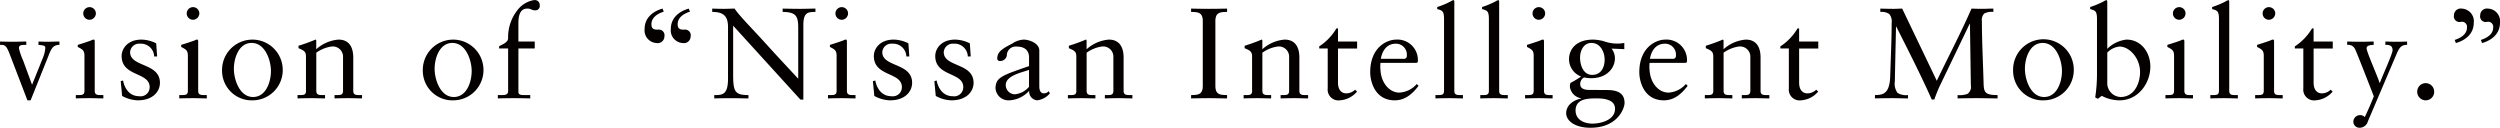 <svg xmlns="http://www.w3.org/2000/svg" width="427.375" height="21.84" viewBox="0 0 427.375 21.84">
  <defs>
    <style>
      .cls-1 {
        fill: #040000;
        fill-rule: evenodd;
      }
    </style>
  </defs>
  <path id="nim_text01-02.svg" class="cls-1" d="M95.156,3478.4h0.549l3.165-7.9c0.4-.99.725-1.58,1.758-1.58v-0.57c-0.682,0-1.341.04-2,.04-0.527,0-1.055-.02-1.582-0.04v0.57c0.923,0.09,1.187.13,1.165,0.59a5.559,5.559,0,0,1-.439,1.7l-1.824,4.53-1.538-4.18a10.308,10.308,0,0,1-.7-2.05c0-.52.264-0.59,1.253-0.59v-0.57c-0.769,0-1.516.04-2.286,0.04-0.725,0-1.473-.02-2.2-0.04v0.57c0.835,0,1.055.02,1.692,1.69Zm8.273-.33c0.813-.02,1.605-0.04,2.4-0.04s1.56,0.04,2.308.04v-0.57h-0.374c-0.615,0-1.1,0-1.1-.73v-8.44c0-.18-0.044-0.31-0.154-0.31a0.749,0.749,0,0,0-.395.11c-0.088.06-1.319,0.48-2.352,0.79v0.35c0.813,0.44,1.143.57,1.143,1.54v5.96c0,0.73-.44.73-1.055,0.73h-0.418v0.57Zm3.429-14.54a1.081,1.081,0,0,0-1.077-1.06,1.08,1.08,0,0,0,0,2.16A1.1,1.1,0,0,0,106.858,3463.53Zm4.248,11.59,0.241,2.53a5.784,5.784,0,0,0,2.682.75c2.615,0,3.78-1.54,3.78-2.99,0-3.45-5.1-2.66-5.1-5.24a1.548,1.548,0,0,1,1.714-1.45,2.257,2.257,0,0,1,2.4,2.18h0.505l-0.154-2.24a5.781,5.781,0,0,0-2.505-.64c-2.418,0-3.407,1.58-3.407,2.81,0,3.55,4.791,2.71,4.791,5.31a1.552,1.552,0,0,1-1.78,1.56c-1.6,0-2.483-1.23-2.769-2.69Zm10.013,2.95c0.813-.02,1.6-0.04,2.395-0.04s1.561,0.04,2.308.04v-0.57h-0.374c-0.615,0-1.1,0-1.1-.73v-8.44c0-.18-0.044-0.31-0.153-0.31a0.755,0.755,0,0,0-.4.11c-0.088.06-1.319,0.48-2.352,0.79v0.35c0.814,0.44,1.143.57,1.143,1.54v5.96c0,0.73-.439.73-1.055,0.73h-0.417v0.57Zm3.428-14.54a1.08,1.08,0,0,0-1.077-1.06,1.08,1.08,0,0,0,0,2.16A1.1,1.1,0,0,0,124.547,3463.53Zm3.883,9.72a5.07,5.07,0,0,0,5.319,5.15,5.168,5.168,0,0,0,5.055-5.23A5.187,5.187,0,1,0,128.43,3473.25Zm2.022-.22c0-1.89.857-4.44,3.033-4.44,2.33,0,3.3,2.99,3.3,4.8,0,1.89-.858,4.44-3.055,4.44C131.419,3477.83,130.452,3474.84,130.452,3473.03Zm12.335,3.74c0,0.73-.44.73-1.055,0.73h-0.4v0.57c0.791-.02,1.583-0.04,2.374-0.04s1.56,0.04,2.329.04v-0.57h-0.395c-0.616,0-1.1,0-1.1-.73v-6.51a5.882,5.882,0,0,1,2.549-1.05,1.757,1.757,0,0,1,2.022,1.87v5.69c0,0.73-.439.73-1.055,0.73h-0.4v0.57c0.791-.02,1.582-0.04,2.373-0.04s1.561,0.04,2.33.04v-0.57h-0.4c-0.615,0-1.1,0-1.1-.73v-5.67c0-1.72-.66-3.08-2.528-3.08a6.439,6.439,0,0,0-3.8,1.65v-1.43c0-.18-0.066-0.22-0.132-0.22a28.055,28.055,0,0,1-2.9,1.05v0.42c1.033,0.42,1.275.64,1.275,1.45v5.83Zm19.96-3.52a5.07,5.07,0,0,0,5.319,5.15,5.168,5.168,0,0,0,5.055-5.23A5.187,5.187,0,1,0,162.747,3473.25Zm2.022-.22c0-1.89.857-4.44,3.033-4.44,2.33,0,3.3,2.99,3.3,4.8,0,1.89-.857,4.44-3.055,4.44C165.736,3477.83,164.769,3474.84,164.769,3473.03Zm14.322-4.68v-3.15c0-.9.132-2.48,1.472-2.48a1.5,1.5,0,0,1,.747.15,1.478,1.478,0,0,0,.66.15,0.748,0.748,0,0,0,.769-0.85,0.845,0.845,0,0,0-.989-0.9,4.431,4.431,0,0,0-2.659,1.51,7.463,7.463,0,0,0-1.759,5c0,0.74-1.032,1.07-1.538,1.38v0.38h1.538v7.26c0,0.33-.109.7-0.923,0.7h-0.835v0.57c0.9-.02,1.824-0.04,2.726-0.04,0.945,0,1.868.02,2.813,0.04v-0.57h-0.989c-0.484,0-1.033,0-1.033-.53v-7.43h2.791v-1.19h-2.791Zm24.631-5.63c-1.67.48-3.055,1.6-3.055,3.47a2.167,2.167,0,0,0,2.044,2.42,1.153,1.153,0,0,0,1.34-1.14,0.97,0.97,0,0,0-1.12-1.15c-0.55,0-1.1-.04-1.1-0.92,0-1.21,1.1-1.83,2.11-2.16Zm4.483,0c-1.67.48-3.055,1.6-3.055,3.47a2.167,2.167,0,0,0,2.044,2.42,1.153,1.153,0,0,0,1.341-1.14,0.97,0.97,0,0,0-1.121-1.15c-0.549,0-1.1-.04-1.1-0.92,0-1.21,1.1-1.83,2.11-2.16Zm19.6,2.83c0-2.15.725-2.26,2.066-2.26v-0.57c-0.857,0-1.692.04-2.55,0.04-1.011,0-2.044-.02-3.055-0.04v0.57c2.2,0.02,2.66.64,2.66,2.66v8.76c-1.5-1.63-3.561-3.81-5.429-5.88-2.5-2.77-4.549-4.77-5.45-6.11-0.594,0-1.209.04-1.8,0.04-0.682,0-1.341-.02-2.022-0.04v0.57c1.89,0,2.7.68,2.7,2.57v8.85c0,2.79-1.011,2.79-2.352,2.79v0.57c0.967-.02,1.956-0.04,2.923-0.04s1.956,0.04,2.923.04v-0.57c-2.373,0-2.615-.62-2.615-3.65v-8.21l11.494,12.63h0.506v-12.72Zm4.211,12.52c0.813-.02,1.6-0.04,2.4-0.04s1.56,0.04,2.307.04v-0.57h-0.373c-0.616,0-1.1,0-1.1-.73v-8.44c0-.18-0.044-0.31-0.154-0.31a0.755,0.755,0,0,0-.4.11c-0.088.06-1.318,0.48-2.351,0.79v0.35c0.813,0.44,1.142.57,1.142,1.54v5.96c0,0.73-.439.73-1.054,0.73h-0.418v0.57Zm3.428-14.54a1.08,1.08,0,0,0-1.076-1.06,1.08,1.08,0,0,0,0,2.16A1.1,1.1,0,0,0,235.445,3463.53Zm4.248,11.59,0.242,2.53a5.783,5.783,0,0,0,2.681.75c2.616,0,3.78-1.54,3.78-2.99,0-3.45-5.1-2.66-5.1-5.24a1.548,1.548,0,0,1,1.714-1.45,2.256,2.256,0,0,1,2.4,2.18h0.506l-0.154-2.24a5.781,5.781,0,0,0-2.5-.64c-2.418,0-3.407,1.58-3.407,2.81,0,3.55,4.791,2.71,4.791,5.31a1.552,1.552,0,0,1-1.78,1.56c-1.6,0-2.483-1.23-2.769-2.69Zm10.506,0,0.241,2.53a5.791,5.791,0,0,0,2.682.75c2.615,0,3.78-1.54,3.78-2.99,0-3.45-5.1-2.66-5.1-5.24a1.548,1.548,0,0,1,1.714-1.45,2.257,2.257,0,0,1,2.4,2.18h0.5l-0.153-2.24a5.789,5.789,0,0,0-2.506-.64c-2.417,0-3.406,1.58-3.406,2.81,0,3.55,4.791,2.71,4.791,5.31a1.553,1.553,0,0,1-1.781,1.56c-1.6,0-2.483-1.23-2.769-2.69Zm16.182,0.97a3.648,3.648,0,0,1-2.418,1.28,1.59,1.59,0,0,1-1.56-1.59c0-1.65,2.857-2.15,3.978-2.59v2.9Zm3.363,0.75a1.093,1.093,0,0,1-.814.37c-0.483,0-.791-0.35-0.791-1.25v-6.09c0-1.21-1.692-1.85-2.681-1.85a3.837,3.837,0,0,0-1.978.7c-1.538.79-2.527,1.34-2.527,2.51a0.4,0.4,0,0,0,.4.44,1.129,1.129,0,0,0,1.231-.92,1.525,1.525,0,0,1,1.67-1.54c1.407,0,2.132.66,2.132,1.89v1.45c-4.747,1.63-5.648,1.96-5.736,3.72a2.213,2.213,0,0,0,2.373,2.13,4.894,4.894,0,0,0,3.385-1.63,1.5,1.5,0,0,0,1.363,1.63,3.342,3.342,0,0,0,2.175-1.19Zm4.734-.07c0,0.73-.439.73-1.055,0.73h-0.395v0.57c0.791-.02,1.582-0.04,2.373-0.04s1.561,0.04,2.33.04v-0.57h-0.4c-0.615,0-1.1,0-1.1-.73v-6.51a5.882,5.882,0,0,1,2.549-1.05,1.757,1.757,0,0,1,2.022,1.87v5.69c0,0.73-.44.73-1.055,0.73h-0.4v0.57c0.792-.02,1.583-0.04,2.374-0.04s1.56,0.04,2.33.04v-0.57h-0.4c-0.615,0-1.1,0-1.1-.73v-5.67c0-1.72-.659-3.08-2.527-3.08a6.434,6.434,0,0,0-3.8,1.65v-1.43c0-.18-0.066-0.22-0.132-0.22a28.055,28.055,0,0,1-2.9,1.05v0.42c1.033,0.42,1.274.64,1.274,1.45v5.83Zm21.609-.85c0,1.54-.835,1.56-2,1.58v0.57c1.1-.02,2.132-0.04,3.187-0.04,0.967,0,1.912.04,2.967,0.04v-0.57c-1.165-.02-2-0.04-2-1.58v-11.05c0-1.54.835-1.56,2-1.58v-0.57c-1.1.02-2.11,0.04-3.121,0.04-0.989,0-2-.02-3.033-0.04v0.57c1.165,0.02,2,.04,2,1.58v11.05Zm8.437,0.85c0,0.73-.44.73-1.055,0.73h-0.4v0.57c0.792-.02,1.583-0.04,2.374-0.04s1.561,0.04,2.33.04v-0.57h-0.4c-0.615,0-1.1,0-1.1-.73v-6.51a5.886,5.886,0,0,1,2.55-1.05,1.757,1.757,0,0,1,2.022,1.87v5.69c0,0.73-.44.73-1.055,0.73h-0.4v0.57c0.791-.02,1.582-0.04,2.374-0.04s1.56,0.04,2.329.04v-0.57h-0.395c-0.616,0-1.1,0-1.1-.73v-5.67c0-1.72-.659-3.08-2.528-3.08a6.439,6.439,0,0,0-3.8,1.65v-1.43c0-.18-0.066-0.22-0.132-0.22a28.055,28.055,0,0,1-2.9,1.05v0.42c1.033,0.42,1.275.64,1.275,1.45v5.83Zm14.671-7.23h3.275v-1.19H319.2v-2.25h-0.264a9.392,9.392,0,0,1-2.945,3.08v0.36h1.451v6.82a1.847,1.847,0,0,0,2.088,2.04,4.186,4.186,0,0,0,2.923-1.49l-0.33-.33a2.17,2.17,0,0,1-1.538.63c-0.594,0-1.385-.39-1.385-1.84v-5.83Zm13.443,2.46,0.2-.13a2.439,2.439,0,0,0,.022-0.4,3.49,3.49,0,0,0-3.714-3.45c-1.538,0-4.44,1.27-4.44,5.59,0,1.4.7,4.79,4.2,4.79,1.8,0,3.055-1.14,4.066-2.48l-0.308-.31a4.223,4.223,0,0,1-2.967,1.47c-1.758,0-3.1-1.71-3.23-3.8a5.582,5.582,0,0,1,0-1.28h6.175Zm-6.109-.7c0.263-1.59,1.186-2.58,2.527-2.58a1.865,1.865,0,0,1,1.912,2.03,0.5,0.5,0,0,1-.615.55h-3.824Zm9.323,6.77c0.813-.02,1.6-0.04,2.4-0.04s1.561,0.04,2.308.04v-0.57h-0.373c-0.616,0-1.1,0-1.1-.73v-15.2c0-.17-0.044-0.3-0.176-0.3a2.323,2.323,0,0,0-.484.24,13.931,13.931,0,0,1-2.263.94v0.35c0.835,0.25,1.164.29,1.164,1.72v12.25c0,0.73-.439.73-1.054,0.73h-0.418v0.57Zm7.667,0c0.814-.02,1.605-0.04,2.4-0.04s1.56,0.04,2.308.04v-0.57h-0.374c-0.615,0-1.1,0-1.1-.73v-15.2c0-.17-0.044-0.3-0.176-0.3a2.325,2.325,0,0,0-.483.24,13.986,13.986,0,0,1-2.264.94v0.35c0.835,0.25,1.165.29,1.165,1.72v12.25c0,0.73-.44.73-1.055,0.73h-0.418v0.57Zm7.668,0c0.813-.02,1.6-0.04,2.395-0.04s1.561,0.04,2.308.04v-0.57h-0.374c-0.615,0-1.1,0-1.1-.73v-8.44c0-.18-0.044-0.31-0.154-0.31a0.755,0.755,0,0,0-.4.11c-0.088.06-1.319,0.48-2.352,0.79v0.35c0.814,0.44,1.143.57,1.143,1.54v5.96c0,0.73-.439.73-1.055,0.73h-0.417v0.57Zm3.428-14.54a1.08,1.08,0,0,0-1.077-1.06,1.08,1.08,0,0,0,0,2.16A1.1,1.1,0,0,0,354.615,3463.53Zm13.529,5.06a6.695,6.695,0,0,1-3.406-.26,7.178,7.178,0,0,0-1.934-.31c-2.7,0-4.11,1.47-4.11,3.39a3.172,3.172,0,0,0,2.066,2.92,16.621,16.621,0,0,1-1.824,1.1,1.891,1.891,0,0,0-.088.71,2.3,2.3,0,0,0,1.934,1.91v0.04c-1.341.27-2.572,1.13-2.572,2.53,0,1.19,1.363,2.47,4.154,2.47,4.681,0,5.824-3.37,5.824-4.23,0-1.65-1.121-2.22-3.011-2.22-0.879,0-1.956-.02-3.033-0.02-1.45,0-1.538-.68-1.538-1.01a1.272,1.272,0,0,1,.659-1.12,7.246,7.246,0,0,0,1.209.13c2.725,0,4.066-1.78,4.066-3.39a2.7,2.7,0,0,0-.572-1.67l2.176,0.09v-1.06Zm-1.582,11.26c0,1.96-2.506,2.53-3.846,2.53-1.539,0-2.9-.72-2.9-2.24,0-2.07,2.219-2.07,3.648-2.07C364.628,3478.07,366.562,3478.25,366.562,3479.85Zm-1.78-8.38c0,1.34-.638,2.58-2.132,2.58-1.517,0-2.066-1.68-2.066-2.95,0-1.17.593-2.51,1.934-2.51C364.056,3468.59,364.782,3470.13,364.782,3471.47Zm13.859,0.53,0.2-.13a2.439,2.439,0,0,0,.022-0.4,3.49,3.49,0,0,0-3.714-3.45c-1.538,0-4.44,1.27-4.44,5.59,0,1.4.7,4.79,4.2,4.79,1.8,0,3.055-1.14,4.066-2.48l-0.308-.31a4.223,4.223,0,0,1-2.967,1.47c-1.758,0-3.1-1.71-3.23-3.8a5.582,5.582,0,0,1,0-1.28h6.175Zm-6.109-.7c0.263-1.59,1.186-2.58,2.527-2.58a1.865,1.865,0,0,1,1.912,2.03,0.5,0.5,0,0,1-.615.55h-3.824Zm10.828,5.47c0,0.73-.439.73-1.055,0.73H381.91v0.57c0.791-.02,1.582-0.04,2.373-0.04s1.561,0.04,2.33.04v-0.57h-0.395c-0.616,0-1.1,0-1.1-.73v-6.51a5.882,5.882,0,0,1,2.549-1.05,1.757,1.757,0,0,1,2.022,1.87v5.69c0,0.73-.44.73-1.055,0.73h-0.4v0.57c0.792-.02,1.583-0.04,2.374-0.04s1.56,0.04,2.33.04v-0.57h-0.4c-0.615,0-1.1,0-1.1-.73v-5.67c0-1.72-.659-3.08-2.527-3.08a6.434,6.434,0,0,0-3.8,1.65v-1.43c0-.18-0.066-0.22-0.132-0.22a28.055,28.055,0,0,1-2.9,1.05v0.42c1.033,0.42,1.274.64,1.274,1.45v5.83Zm14.671-7.23h3.275v-1.19h-3.275v-2.25h-0.263a9.4,9.4,0,0,1-2.945,3.08v0.36h1.45v6.82a1.847,1.847,0,0,0,2.088,2.04,4.182,4.182,0,0,0,2.923-1.49l-0.33-.33a2.17,2.17,0,0,1-1.538.63c-0.593,0-1.385-.39-1.385-1.84v-5.83Zm17.619-6.82c-0.462,0-.945.04-1.407,0.04-0.769,0-1.56-.02-2.329-0.04v0.57a2.326,2.326,0,0,1,1.516.35,1.931,1.931,0,0,1,.418,1.52c0,3.01-.154,6-0.242,9.02-0.088,2.95-1.055,3.32-2.615,3.32v0.57c0.967-.02,1.956-0.04,2.923-0.04,0.9,0,1.824.04,2.725,0.04v-0.57a2.73,2.73,0,0,1-1.78-.37,2.623,2.623,0,0,1-.462-1.98c0-.31.022-1.1,0.022-1.39l0.176-7.96h0.044c2.088,4.15,4.2,8.27,6.066,12.47h0.439c0.176-.57.616-1.65,0.858-2.18l5.186-10.78h0.044l0.154,10.5a1.486,1.486,0,0,1-.571,1.49,3.9,3.9,0,0,1-1.693.2v0.57c1.077-.02,2.132-0.04,3.209-0.04,1.209,0,2.418.04,3.626,0.04v-0.57c-2.2,0-2.351-.48-2.395-2.13-0.088-3.33-.286-7.02-0.286-10.5a1.528,1.528,0,0,1,.418-1.32,2.707,2.707,0,0,1,1.538-.26v-0.57c-0.637,0-1.3.04-1.934,0.04-0.593,0-1.209-.02-1.8-0.04-1.824,4.18-3.956,8.22-5.934,12.34Zm18.959,10.53a5.07,5.07,0,0,0,5.319,5.15,5.168,5.168,0,0,0,5.055-5.23A5.187,5.187,0,1,0,434.609,3473.25Zm2.022-.22c0-1.89.857-4.44,3.033-4.44,2.33,0,3.3,2.99,3.3,4.8,0,1.89-.858,4.44-3.055,4.44C437.6,3477.83,436.631,3474.84,436.631,3473.03Zm14.078-11.46c0-.17-0.044-0.3-0.176-0.3a2.323,2.323,0,0,0-.484.24,13.931,13.931,0,0,1-2.263.94v0.35c0.835,0.25,1.164.29,1.164,1.72v9.46a25.738,25.738,0,0,1-.307,3.92l0.461,0.24,0.66-.51a6.487,6.487,0,0,0,3.055.77c3.142,0,5.252-2.88,5.252-5.76,0-2.4-1.538-4.62-4.088-4.62a5.536,5.536,0,0,0-3.274,1.58v-8.03Zm0,8.67a3.359,3.359,0,0,1,2.088-1.03c1.714,0,3.516,1.98,3.516,4.35,0,1.96-.989,4.27-3.341,4.27a2.366,2.366,0,0,1-2.263-2.24v-5.35Zm9.95,7.83c0.813-.02,1.6-0.04,2.395-0.04s1.561,0.04,2.308.04v-0.57h-0.374c-0.615,0-1.1,0-1.1-.73v-8.44c0-.18-0.044-0.31-0.154-0.31a0.755,0.755,0,0,0-.4.11c-0.088.06-1.319,0.48-2.352,0.79v0.35c0.814,0.44,1.143.57,1.143,1.54v5.96c0,0.73-.439.73-1.055,0.73h-0.417v0.57Zm3.428-14.54a1.08,1.08,0,0,0-1.077-1.06,1.08,1.08,0,0,0,0,2.16A1.1,1.1,0,0,0,464.087,3463.53Zm4.239,14.54c0.813-.02,1.6-0.04,2.4-0.04s1.56,0.04,2.307.04v-0.57h-0.373c-0.616,0-1.1,0-1.1-.73v-15.2c0-.17-0.044-0.3-0.176-0.3a2.3,2.3,0,0,0-.483.24,13.986,13.986,0,0,1-2.264.94v0.35c0.835,0.25,1.165.29,1.165,1.72v12.25c0,0.73-.44.73-1.055,0.73h-0.418v0.57Zm7.668,0c0.813-.02,1.6-0.04,2.395-0.04s1.561,0.04,2.308.04v-0.57h-0.374c-0.615,0-1.1,0-1.1-.73v-8.44c0-.18-0.044-0.31-0.153-0.31a0.755,0.755,0,0,0-.4.11c-0.088.06-1.319,0.48-2.352,0.79v0.35c0.814,0.44,1.143.57,1.143,1.54v5.96c0,0.73-.439.73-1.055,0.73h-0.417v0.57Zm3.428-14.54a1.08,1.08,0,0,0-1.077-1.06,1.08,1.08,0,0,0,0,2.16A1.1,1.1,0,0,0,479.422,3463.53Zm6.56,6.01h3.275v-1.19h-3.275v-2.25h-0.264a9.392,9.392,0,0,1-2.945,3.08v0.36h1.451v6.82a1.847,1.847,0,0,0,2.088,2.04,4.186,4.186,0,0,0,2.923-1.49l-0.33-.33a2.17,2.17,0,0,1-1.538.63c-0.594,0-1.385-.39-1.385-1.84v-5.83Zm5.74-.62a1.3,1.3,0,0,1,1.385.81c0.264,0.51,3.165,7.97,3.165,7.99,0,0-.462,1.25-1.539,3.54a1.148,1.148,0,0,0-1.956.77,1.039,1.039,0,0,0,1.077,1.06,1.475,1.475,0,0,0,1.407-1.1l4.967-11.66c0.395-.84.7-1.43,1.736-1.41v-0.57c-0.55.02-1.1,0.04-1.648,0.04-0.682,0-1.385-.02-2.066-0.04v0.57c0.527,0,1.23,0,1.23.92,0,0.62-1.714,4.32-2.175,5.59h-0.044c-0.242-.9-2.22-5.3-2.22-5.92,0-.57.791-0.55,1.209-0.59v-0.57c-0.66,0-1.319.04-1.978,0.04-0.857,0-1.693-.02-2.55-0.04v0.57Zm13.42,9.48a1.447,1.447,0,0,0,1.451-1.43,1.451,1.451,0,1,0-2.9,0A1.461,1.461,0,0,0,505.142,3478.4Zm9.648-9.79c1.67-.48,3.055-1.6,3.055-3.47a2.162,2.162,0,0,0-2.044-2.42,1.154,1.154,0,0,0-1.341,1.14,0.963,0.963,0,0,0,1.121,1.14,0.863,0.863,0,0,1,1.1.93c0,1.21-1.1,1.82-2.11,2.15Zm-4.484,0c1.671-.48,3.055-1.6,3.055-3.47a2.161,2.161,0,0,0-2.044-2.42,1.153,1.153,0,0,0-1.34,1.14A0.963,0.963,0,0,0,511.1,3465a0.863,0.863,0,0,1,1.1.93c0,1.21-1.1,1.82-2.109,2.15Z" transform="translate(-90.469 -3461.25)"/>
</svg>
